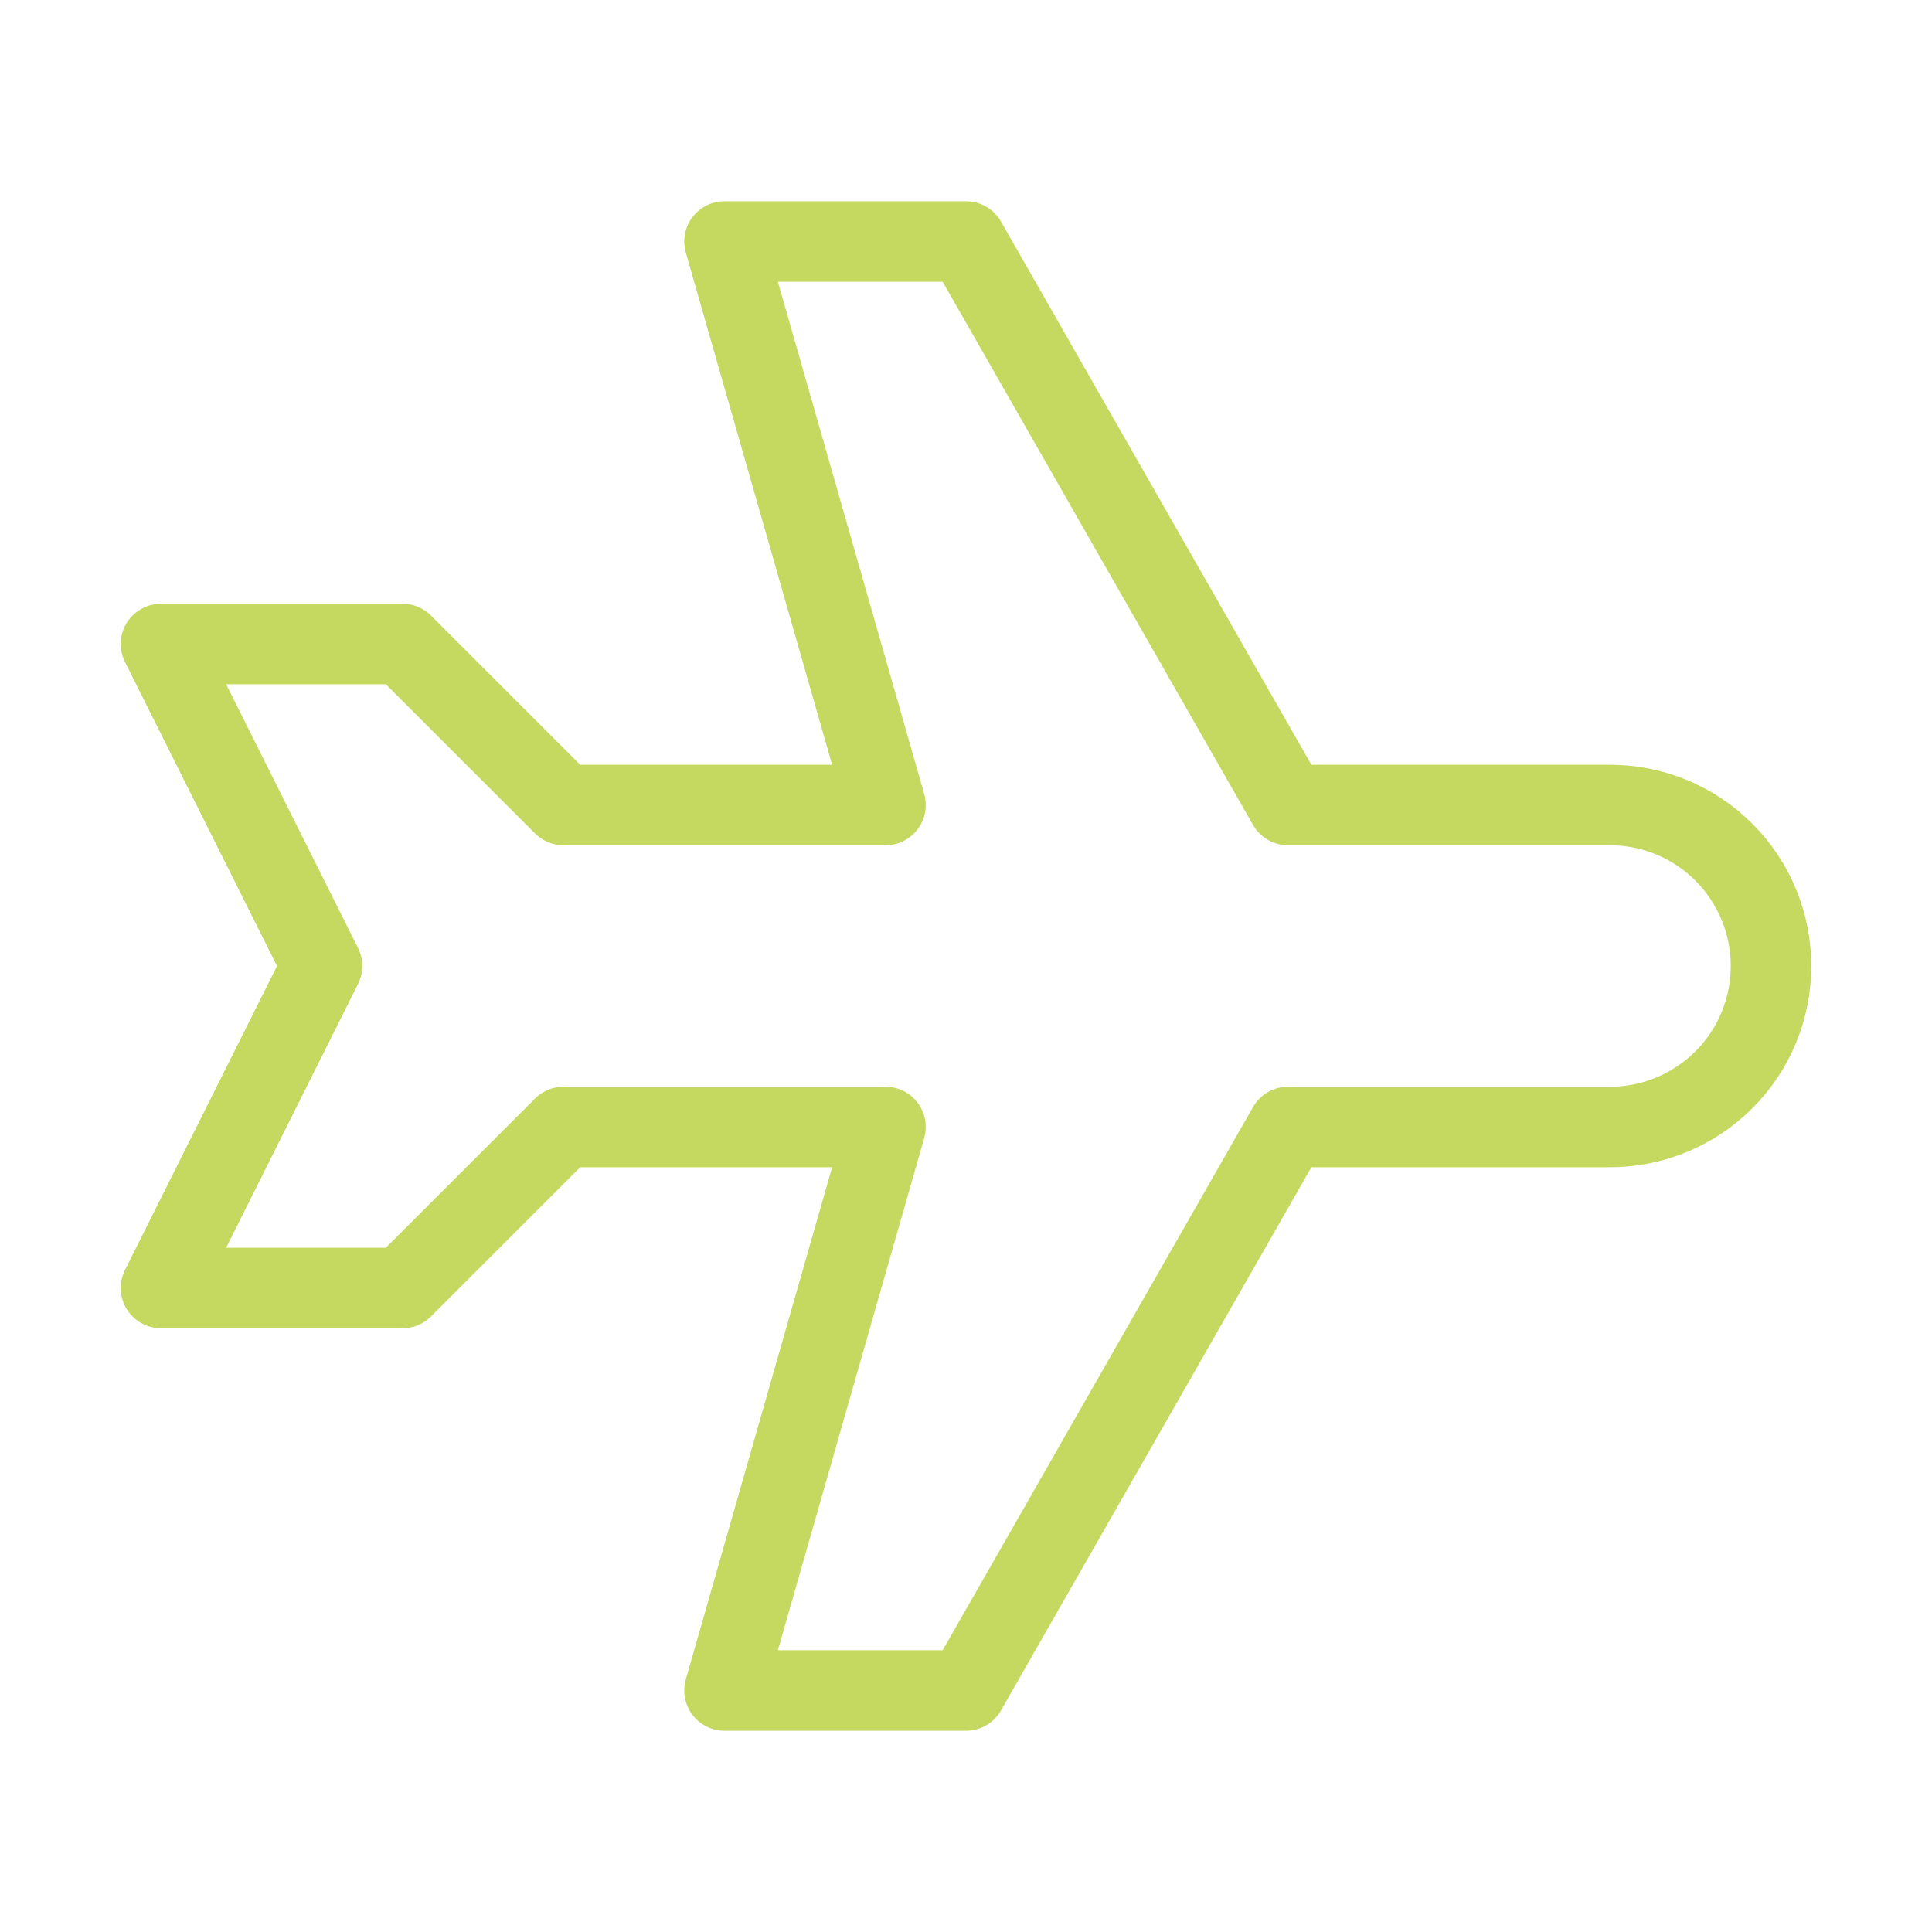 <svg width="64" height="64" viewBox="0 0 64 64" fill="none" xmlns="http://www.w3.org/2000/svg">
<path d="M42.667 26.667H53.333C54.748 26.667 56.104 27.229 57.105 28.229C58.105 29.229 58.667 30.585 58.667 32C58.667 33.414 58.105 34.771 57.105 35.771C56.104 36.771 54.748 37.333 53.333 37.333H42.667L32 56H24L29.333 37.333H18.667L13.333 42.667H5.333L10.667 32L5.333 21.333H13.333L18.667 26.667H29.333L24 8H32L42.667 26.667Z" stroke="#C5D961" stroke-width="2.667" stroke-linecap="round" stroke-linejoin="round"/>
</svg>
